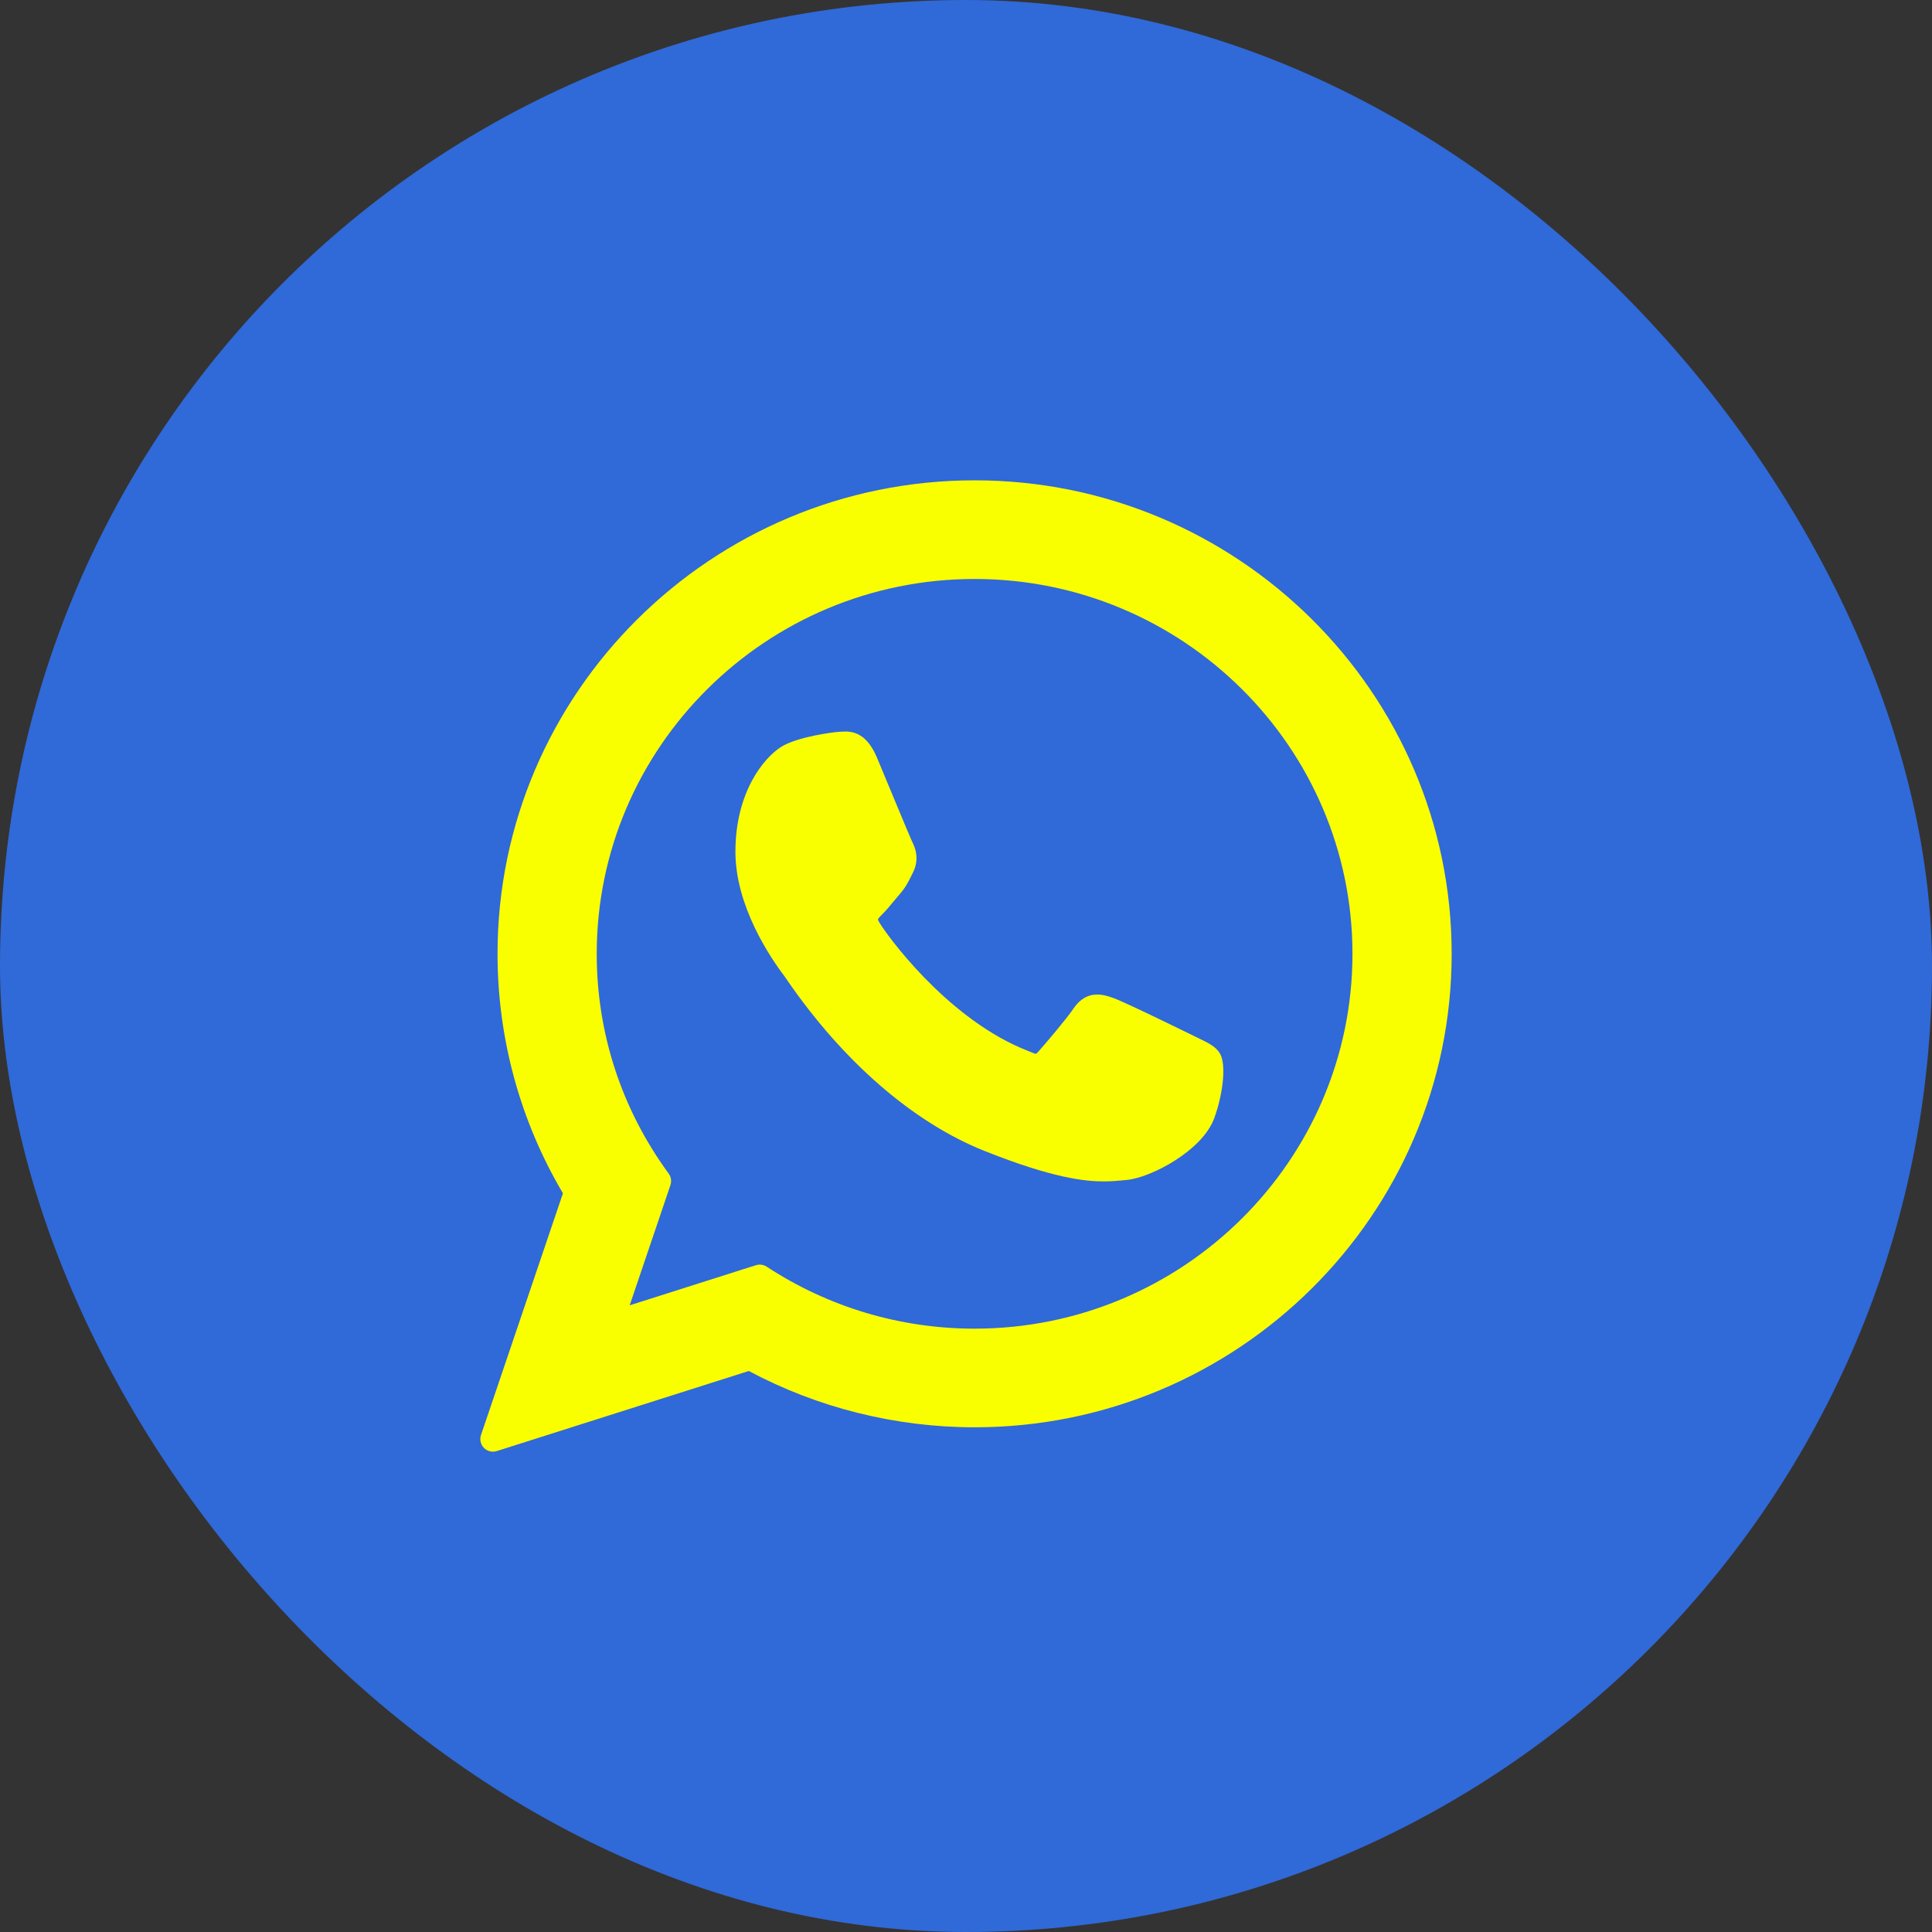 <svg width="181" height="181" viewBox="0 0 181 181" fill="none" xmlns="http://www.w3.org/2000/svg">
<rect x="0" y="0" width="181" height="181" fill="#333333" stroke="none"/>
<rect width="181" height="181" rx="90.5" fill="#3069D8"/>
<g clipPath="url(#clip0_823_673)">
<path d="M112.334 97.29C112.157 97.205 105.523 93.938 104.344 93.513C103.863 93.341 103.347 93.172 102.799 93.172C101.903 93.172 101.151 93.618 100.564 94.495C99.902 95.48 97.895 97.825 97.276 98.526C97.195 98.618 97.084 98.729 97.018 98.729C96.959 98.729 95.932 98.306 95.621 98.171C88.504 95.08 83.103 87.646 82.362 86.392C82.256 86.212 82.252 86.13 82.251 86.13C82.277 86.035 82.516 85.795 82.64 85.671C83.001 85.314 83.393 84.842 83.771 84.386C83.951 84.17 84.13 83.954 84.307 83.75C84.856 83.111 85.101 82.615 85.385 82.04L85.533 81.741C86.226 80.365 85.634 79.204 85.443 78.829C85.286 78.515 82.485 71.754 82.187 71.044C81.471 69.33 80.525 68.532 79.21 68.532C79.088 68.532 79.21 68.532 78.698 68.554C78.075 68.58 74.681 69.027 73.181 69.973C71.59 70.976 68.898 74.173 68.898 79.796C68.898 84.857 72.11 89.635 73.489 91.453C73.523 91.499 73.586 91.592 73.677 91.725C78.958 99.437 85.541 105.152 92.215 107.818C98.639 110.385 101.681 110.681 103.411 110.681H103.411C104.138 110.681 104.72 110.624 105.233 110.574L105.559 110.543C107.778 110.346 112.656 107.819 113.765 104.735C114.639 102.307 114.869 99.654 114.288 98.691C113.89 98.036 113.203 97.707 112.334 97.29Z" fill="#FAFF00"/>
<path d="M91.308 45C66.662 45 46.611 64.9 46.611 89.36C46.611 97.272 48.729 105.016 52.739 111.794L45.063 134.439C44.92 134.861 45.026 135.328 45.338 135.646C45.564 135.876 45.87 136 46.182 136C46.301 136 46.422 135.982 46.539 135.944L70.152 128.441C76.614 131.893 83.917 133.716 91.308 133.716C115.951 133.716 136 113.818 136 89.36C136 64.9 115.951 45 91.308 45ZM91.308 124.475C84.353 124.475 77.617 122.467 71.827 118.668C71.632 118.54 71.406 118.474 71.178 118.474C71.058 118.474 70.938 118.493 70.82 118.53L58.992 122.29L62.81 111.024C62.934 110.66 62.872 110.258 62.645 109.947C58.235 103.922 55.904 96.803 55.904 89.36C55.904 69.996 71.786 54.241 91.307 54.241C110.826 54.241 126.706 69.996 126.706 89.36C126.707 108.723 110.827 124.475 91.308 124.475Z" fill="#FAFF00"/>
</g>
<defs>
<clipPath id="clip0_823_673">
<rect width="91" height="91" fill="white" transform="translate(45 45)"/>
</clipPath>
</defs>
</svg>
